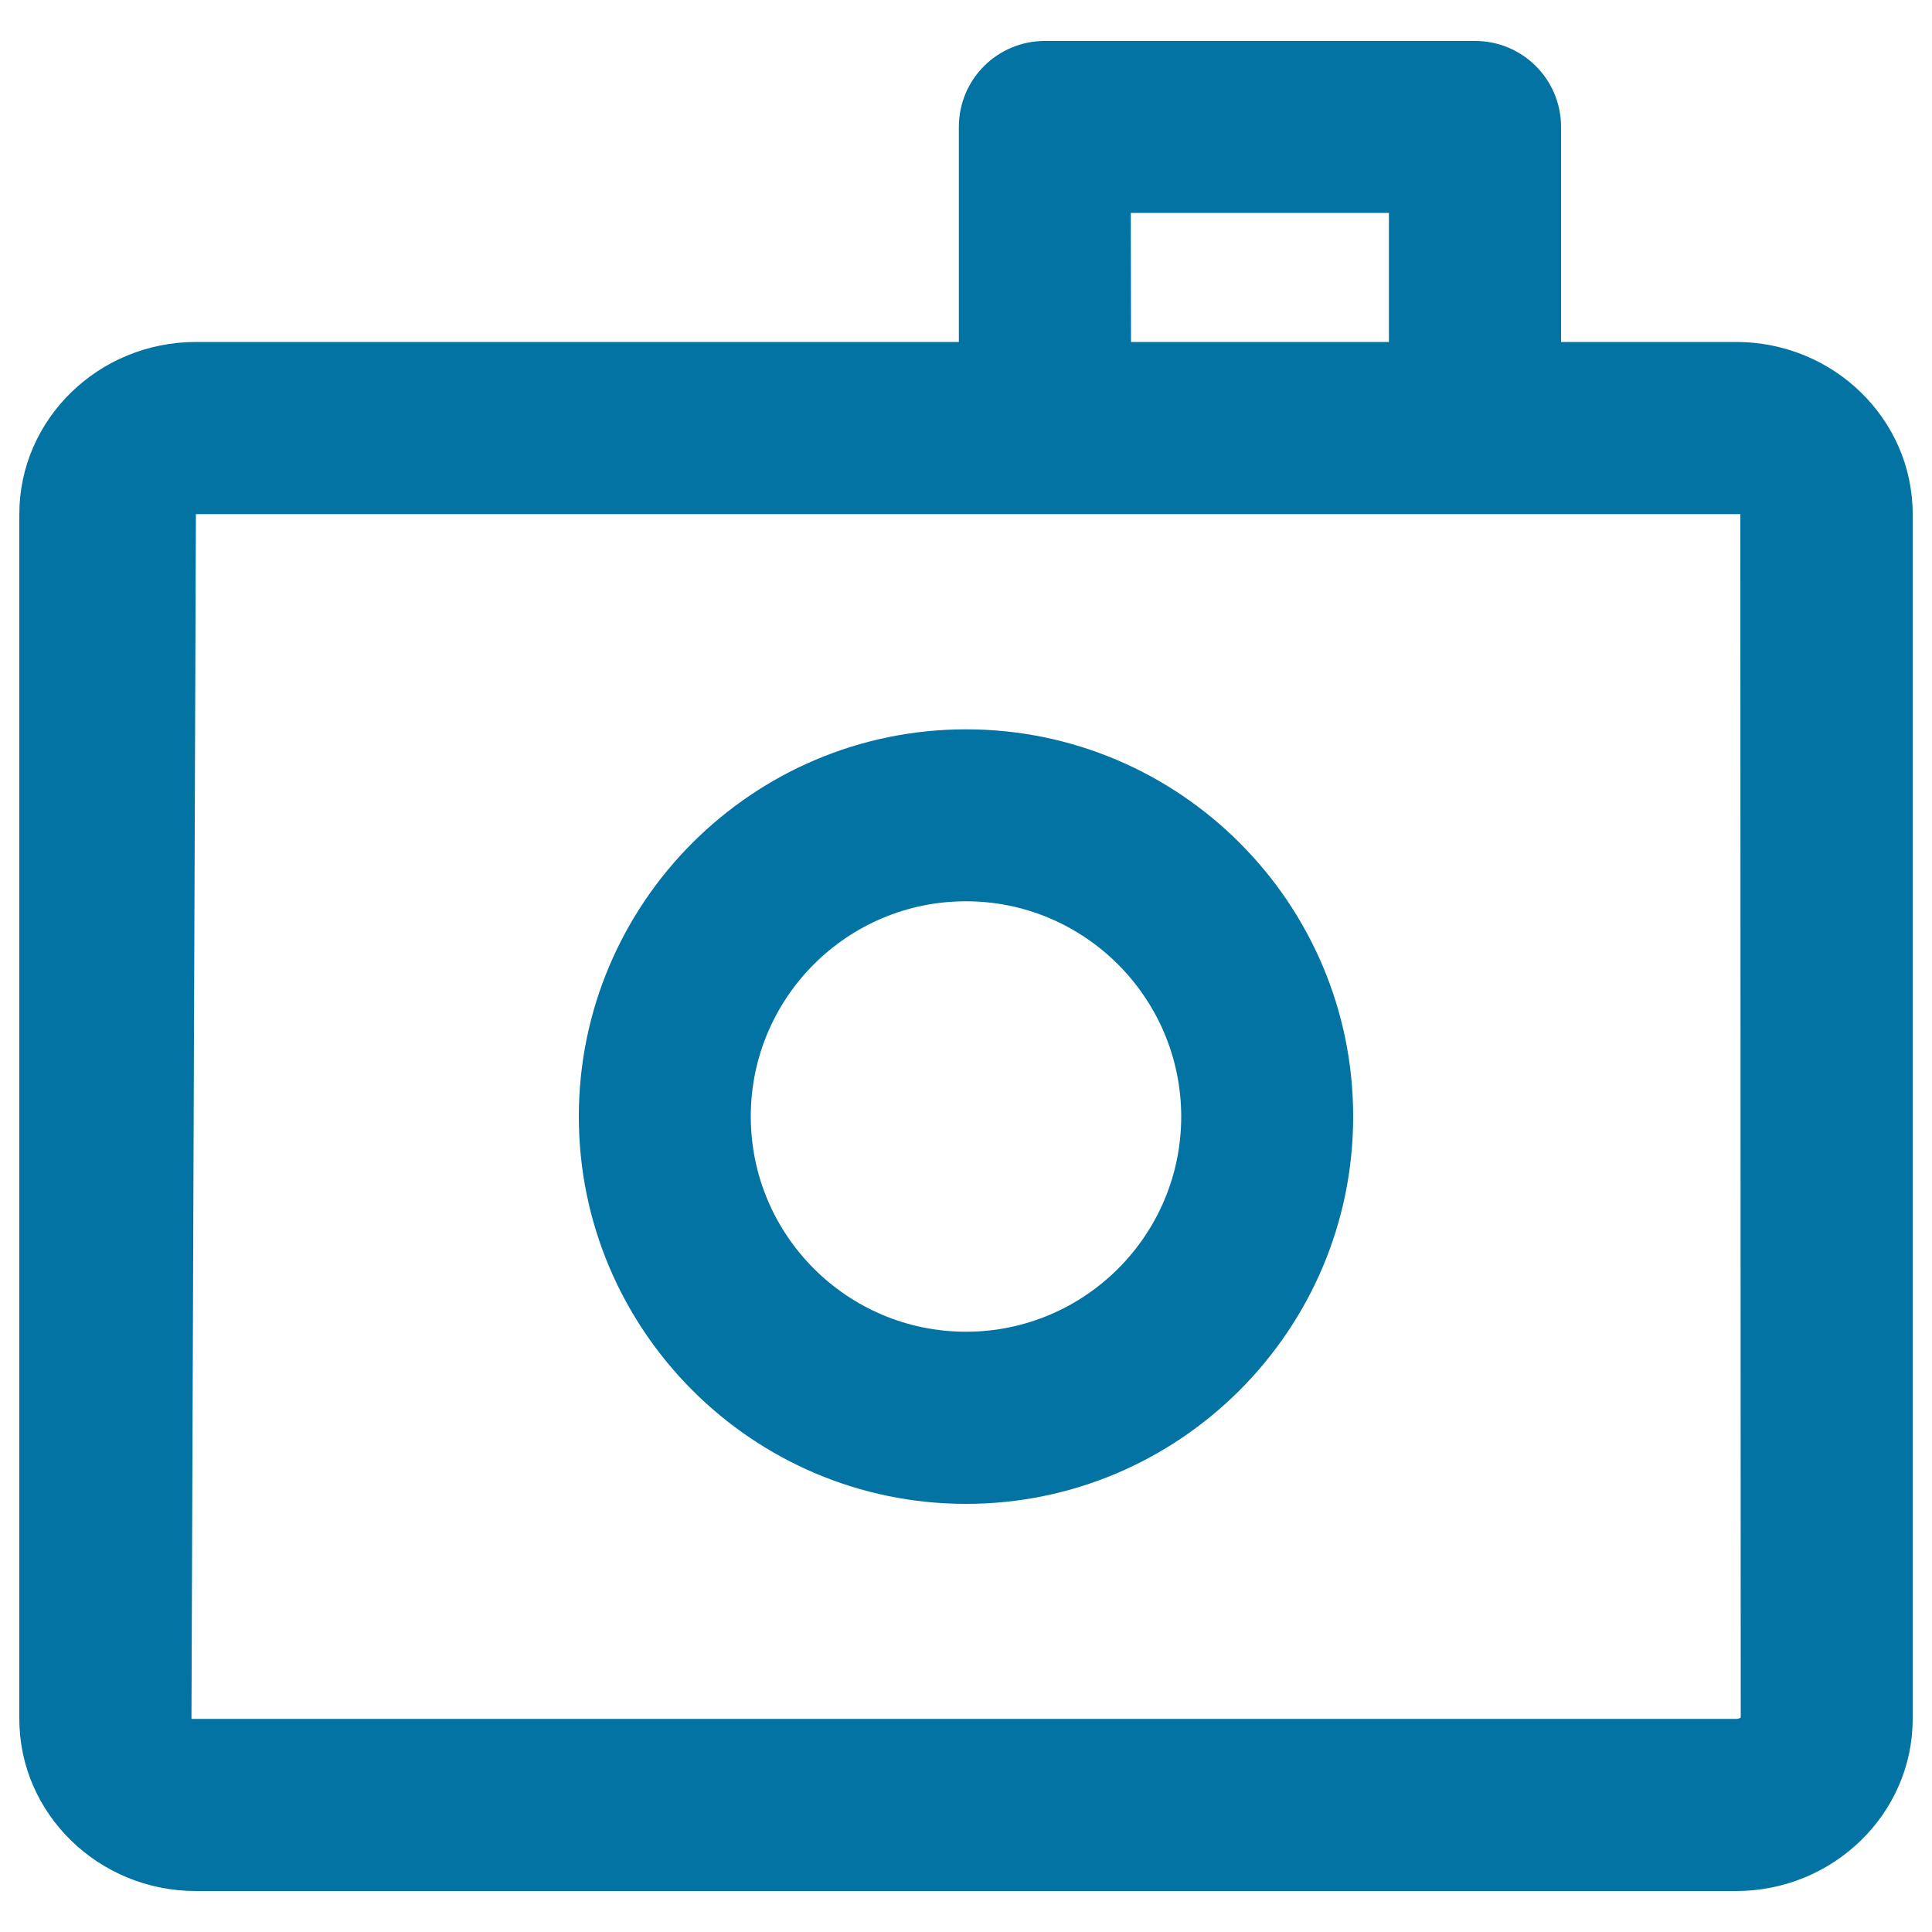 <svg xmlns="http://www.w3.org/2000/svg" viewBox="0 0 1000 1000" style="fill:#0273a2">
<title>Photo Camera SVG icon</title>
<g><g><path d="M898.6,177H808V65.7c0-24.6-19.9-44.5-44.5-44.5H540.8c-24.6,0-44.5,19.9-44.5,44.5V177H101.4C51,177,10,217,10,266.1v623.6c0,49.1,41,89.1,91.4,89.1h797.1c50.4,0,91.5-40,91.5-89.1V266.1C990,216.9,949,177,898.6,177z M585.3,110.2h133.6V177H585.4L585.3,110.2z M898.6,889.7H99.1l2.3-623.6h799.4l0.2,622.8C901.1,888.9,900.5,889.7,898.6,889.7z"/><path d="M500,377.5c-110.5,0-200.4,90-200.4,200.4c0,110.5,89.9,200.5,200.4,200.5c110.5,0,200.4-90,200.4-200.5C700.4,467.4,610.5,377.5,500,377.5z M500,689.3c-61.4,0-111.4-49.9-111.4-111.4c0-61.5,49.9-111.4,111.4-111.4c61.3,0,111.3,49.9,111.4,111.4C611.4,639.4,561.4,689.3,500,689.3z"/></g></g>
</svg>